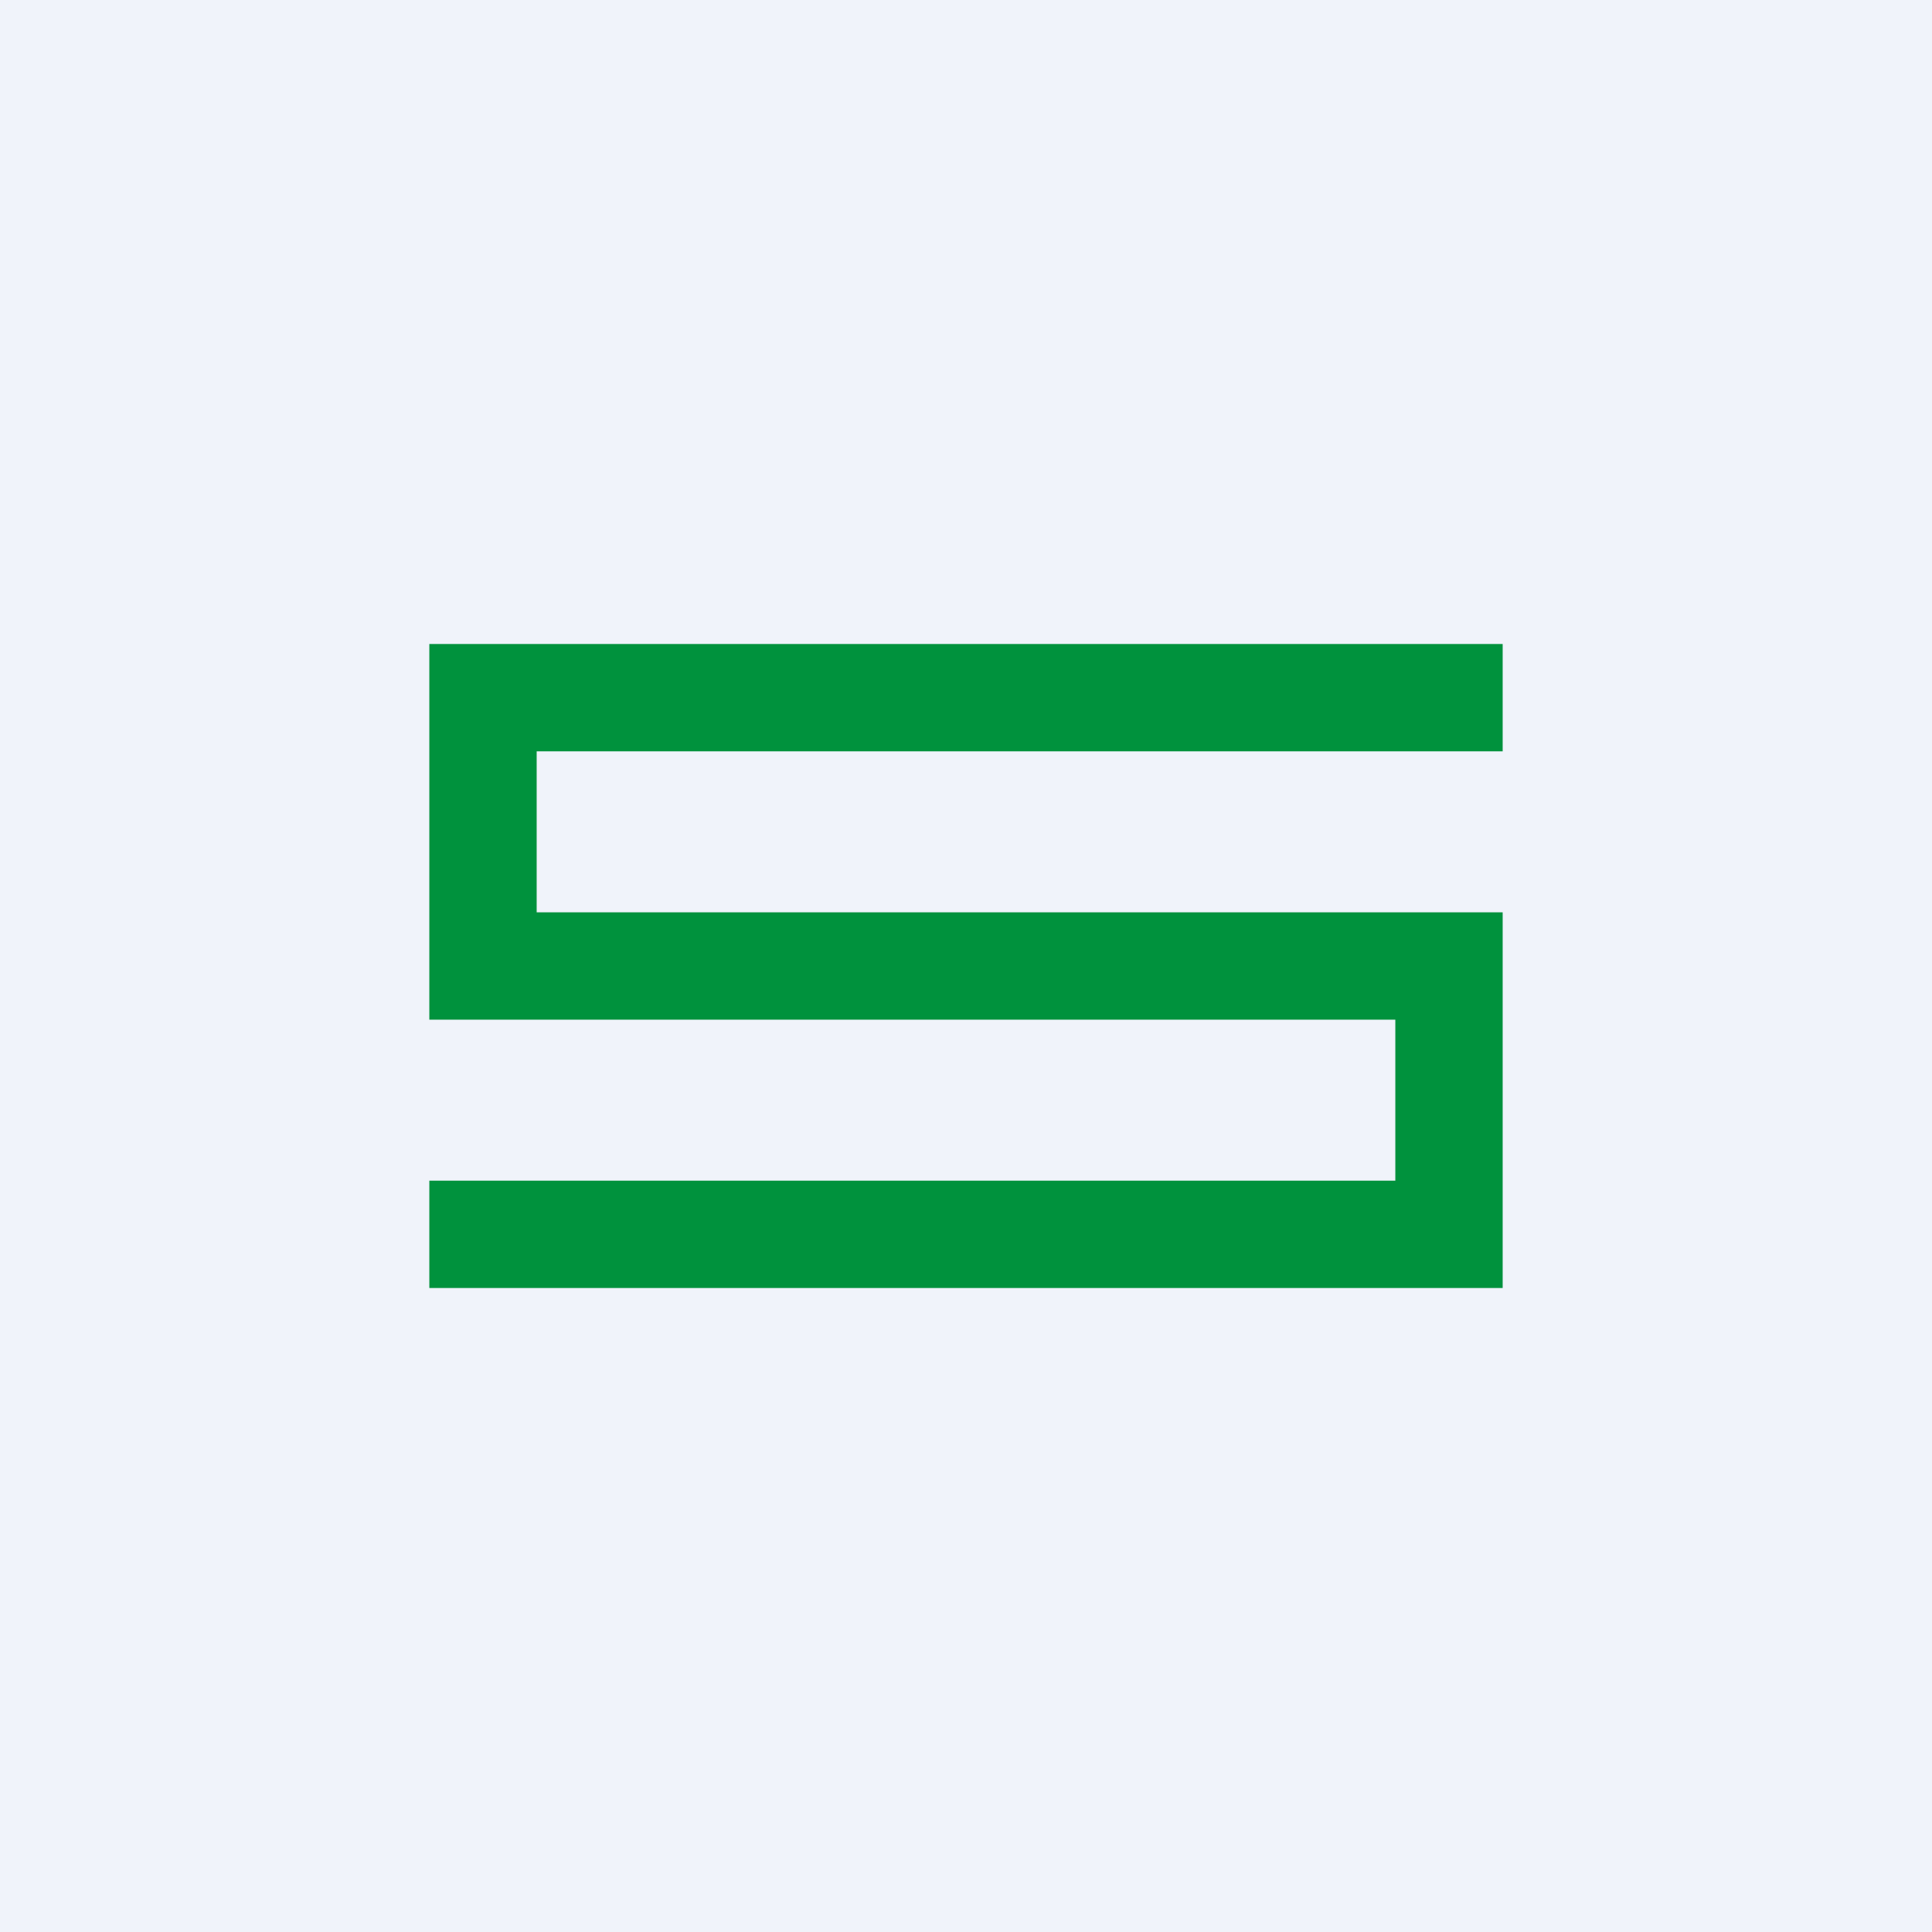 <svg width="18" height="18" viewBox="0 0 18 18" xmlns="http://www.w3.org/2000/svg"><path fill="#F0F3FA" d="M0 0h18v18H0z"/><path d="M4 6h1v2.5h9V12H4v-1h9V9.5H4V6Zm10 1V6H5v1h9Z" fill="#00923D"/></svg>